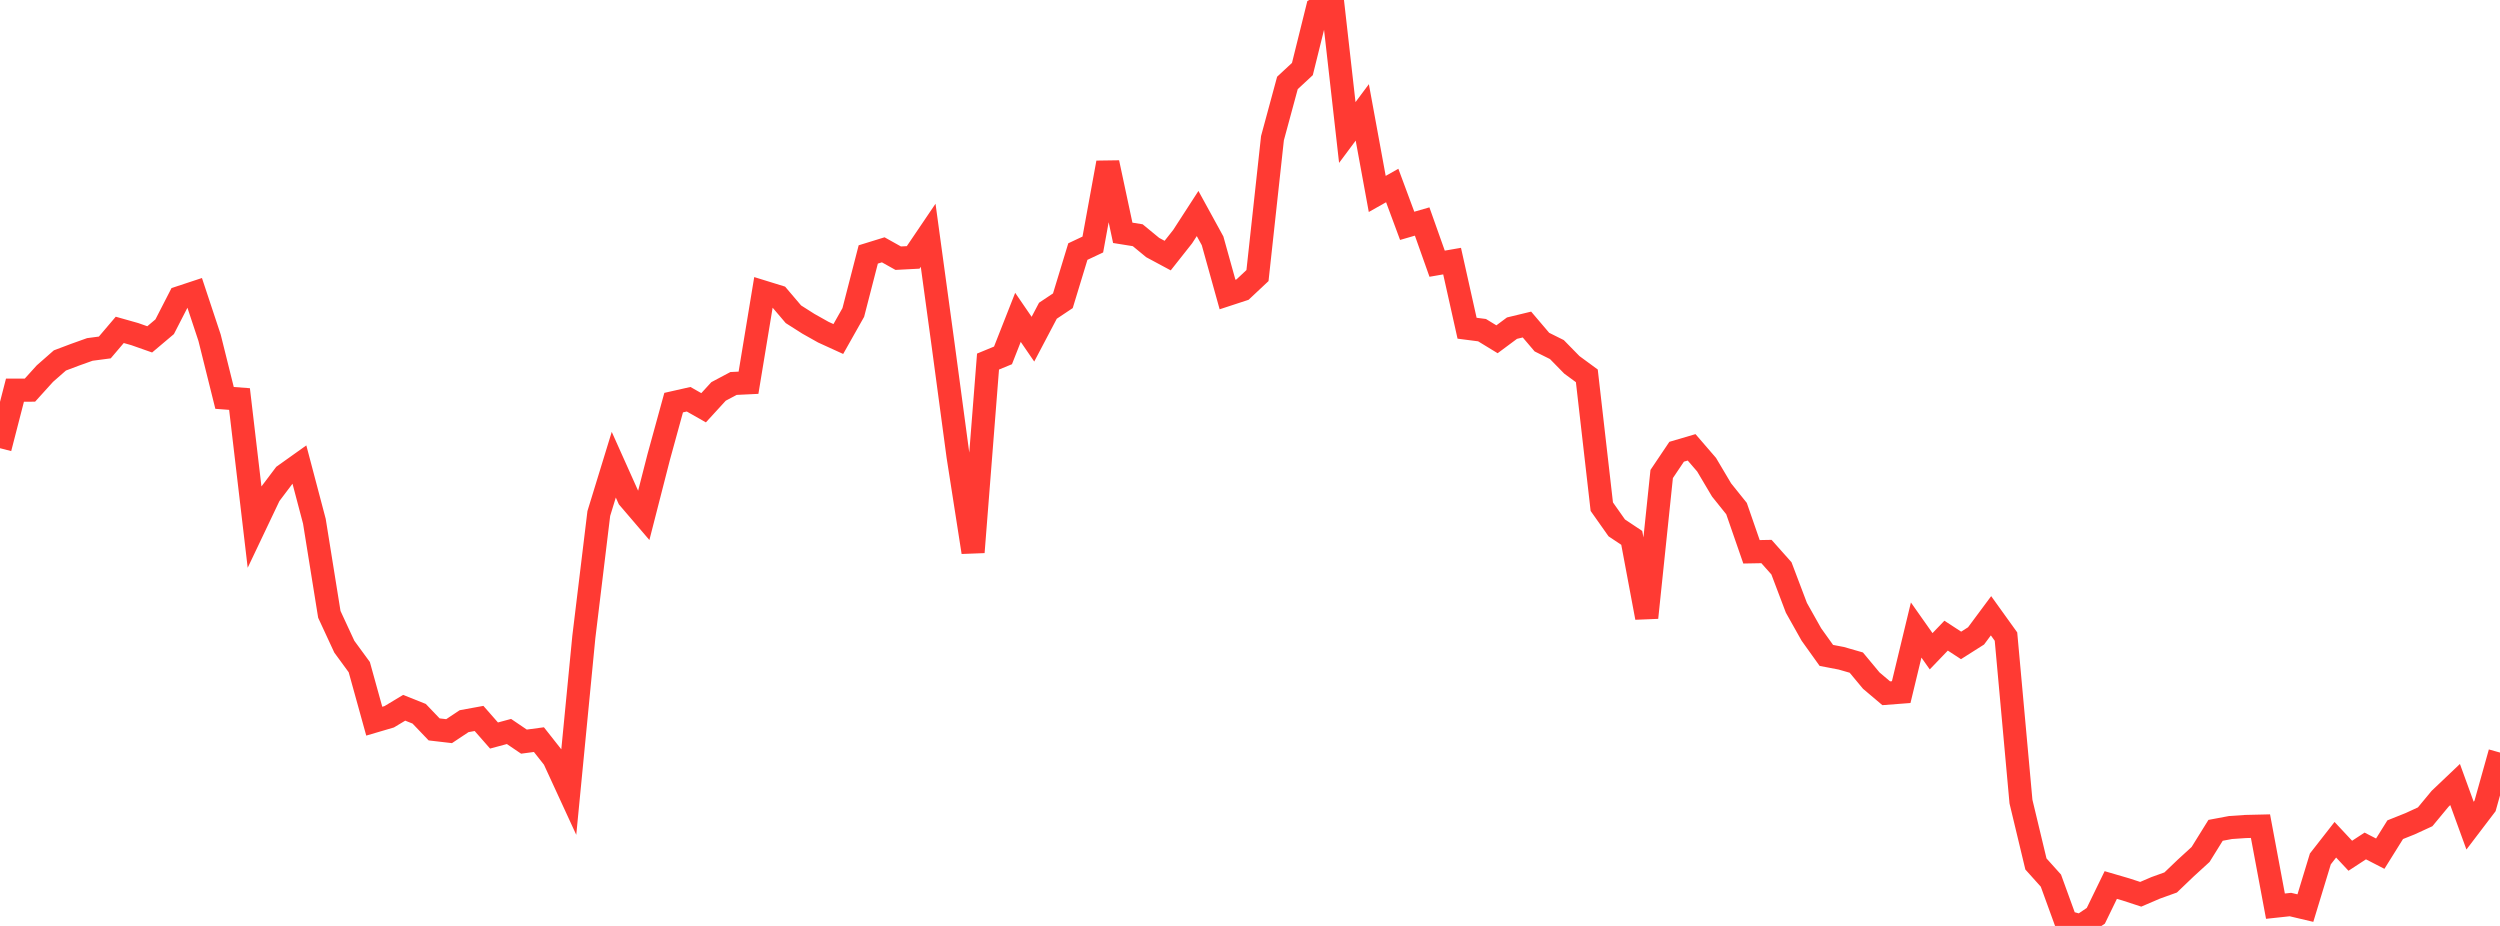 <?xml version="1.0" standalone="no"?>
<!DOCTYPE svg PUBLIC "-//W3C//DTD SVG 1.1//EN" "http://www.w3.org/Graphics/SVG/1.1/DTD/svg11.dtd">

<svg width="135" height="50" viewBox="0 0 135 50" preserveAspectRatio="none" 
  xmlns="http://www.w3.org/2000/svg"
  xmlns:xlink="http://www.w3.org/1999/xlink">


<polyline points="0.0, 24.203 0.808, 21.069 1.617, 21.067 2.425, 20.174 3.234, 19.464 4.042, 19.159 4.85, 18.87 5.659, 18.763 6.467, 17.813 7.275, 18.041 8.084, 18.326 8.892, 17.644 9.701, 16.069 10.509, 15.802 11.317, 18.238 12.126, 21.487 12.934, 21.548 13.743, 28.431 14.551, 26.732 15.359, 25.661 16.168, 25.085 16.976, 28.146 17.784, 33.175 18.593, 34.921 19.401, 36.025 20.21, 38.944 21.018, 38.706 21.826, 38.22 22.635, 38.543 23.443, 39.388 24.251, 39.482 25.06, 38.944 25.868, 38.796 26.677, 39.718 27.485, 39.5 28.293, 40.048 29.102, 39.94 29.91, 40.965 30.719, 42.721 31.527, 34.398 32.335, 27.73 33.144, 25.094 33.952, 26.897 34.76, 27.841 35.569, 24.684 36.377, 21.742 37.186, 21.559 37.994, 22.019 38.802, 21.137 39.611, 20.707 40.419, 20.668 41.228, 15.771 42.036, 16.021 42.844, 16.97 43.653, 17.484 44.461, 17.938 45.269, 18.307 46.078, 16.873 46.886, 13.74 47.695, 13.49 48.503, 13.942 49.311, 13.9 50.12, 12.705 50.928, 18.616 51.737, 24.644 52.545, 29.819 53.353, 19.525 54.162, 19.191 54.97, 17.137 55.778, 18.316 56.587, 16.78 57.395, 16.241 58.204, 13.585 59.012, 13.204 59.82, 8.785 60.629, 12.573 61.437, 12.702 62.246, 13.368 63.054, 13.802 63.862, 12.78 64.671, 11.53 65.479, 13.004 66.287, 15.904 67.096, 15.639 67.904, 14.881 68.713, 7.462 69.521, 4.479 70.329, 3.728 71.138, 0.467 71.946, 0.0 72.754, 7.155 73.563, 6.069 74.371, 10.473 75.18, 10.017 75.988, 12.195 76.796, 11.961 77.605, 14.24 78.413, 14.1 79.222, 17.724 80.03, 17.828 80.838, 18.321 81.647, 17.72 82.455, 17.525 83.263, 18.474 84.072, 18.877 84.88, 19.702 85.689, 20.296 86.497, 27.361 87.305, 28.506 88.114, 29.045 88.922, 33.353 89.731, 25.596 90.539, 24.394 91.347, 24.156 92.156, 25.094 92.964, 26.456 93.772, 27.463 94.581, 29.797 95.389, 29.782 96.198, 30.691 97.006, 32.823 97.814, 34.261 98.623, 35.392 99.431, 35.547 100.24, 35.78 101.048, 36.752 101.856, 37.436 102.665, 37.374 103.473, 34.021 104.281, 35.168 105.09, 34.325 105.898, 34.852 106.707, 34.339 107.515, 33.251 108.323, 34.376 109.132, 43.286 109.94, 46.654 110.749, 47.554 111.557, 49.778 112.365, 50.0 113.174, 49.453 113.982, 47.791 114.79, 48.027 115.599, 48.291 116.407, 47.944 117.216, 47.653 118.024, 46.88 118.832, 46.141 119.641, 44.838 120.449, 44.686 121.257, 44.631 122.066, 44.612 122.874, 48.933 123.683, 48.846 124.491, 49.037 125.299, 46.382 126.108, 45.347 126.916, 46.211 127.725, 45.682 128.533, 46.098 129.341, 44.804 130.15, 44.48 130.958, 44.108 131.766, 43.133 132.575, 42.364 133.383, 44.585 134.192, 43.522 135.0, 40.638" fill="none" stroke="#ff3a33" stroke-width="1.25"/>

</svg>